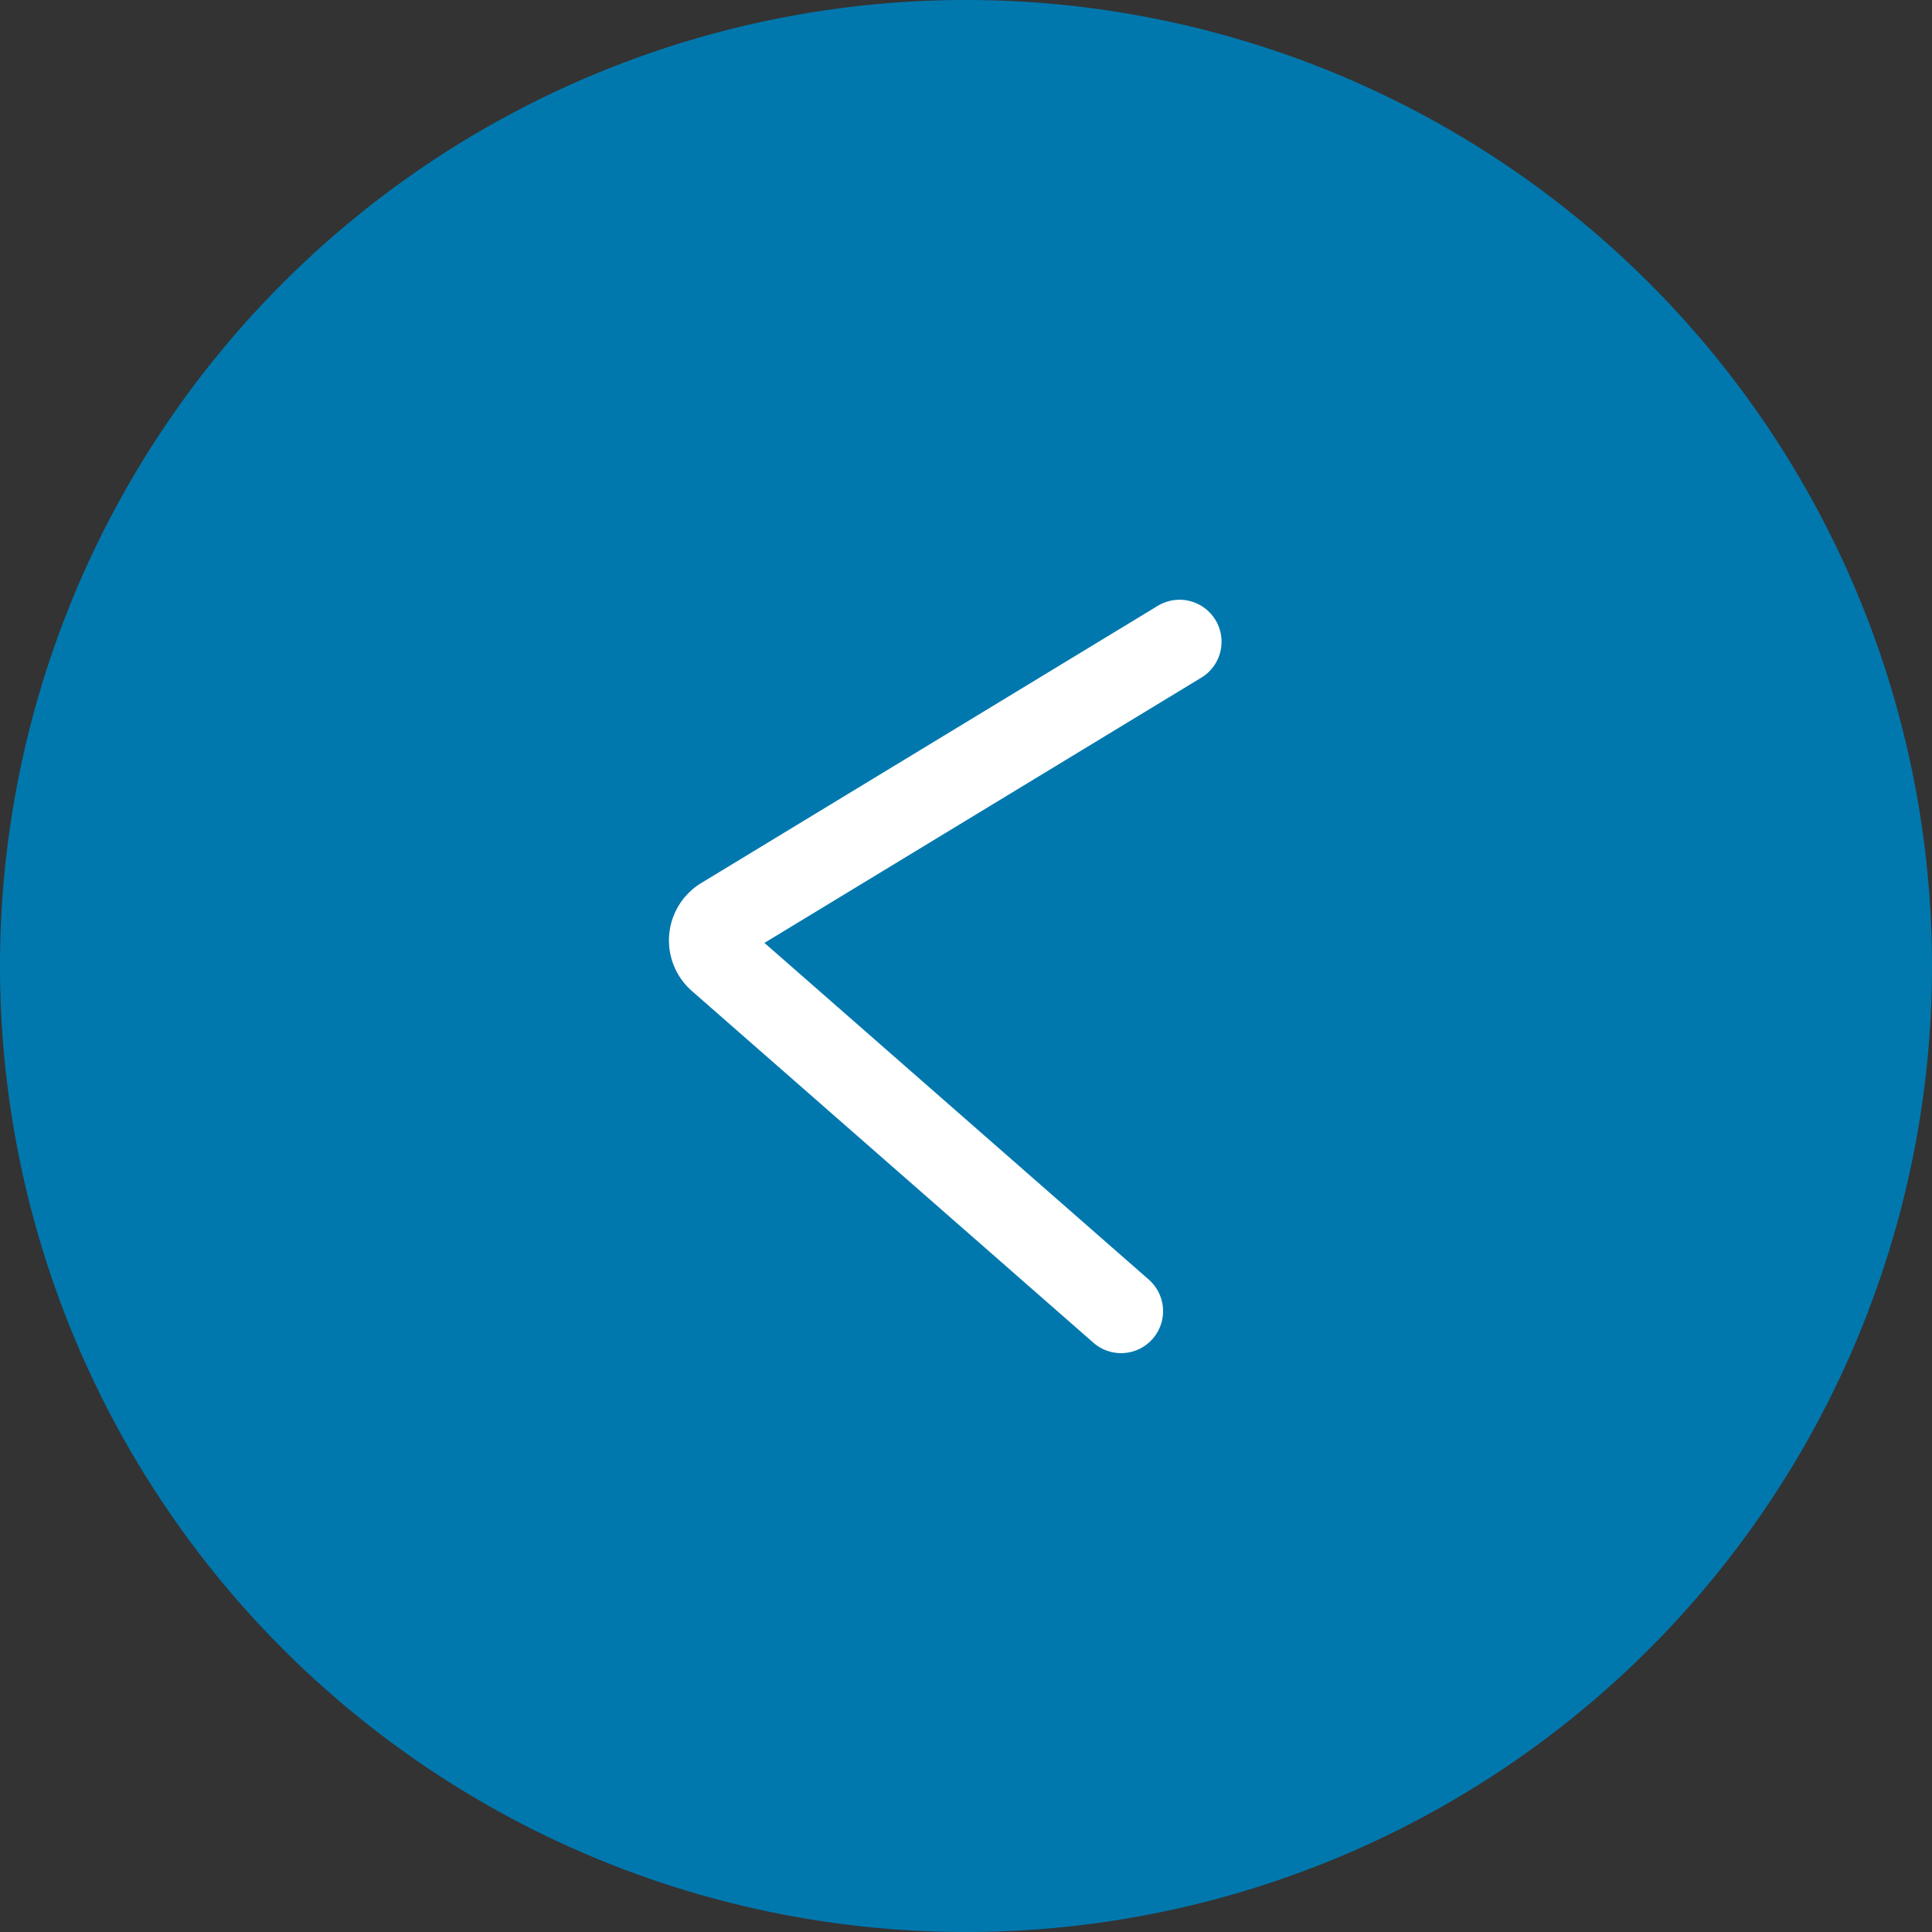 <svg xmlns="http://www.w3.org/2000/svg" width="23" height="23" viewBox="0 0 23 23">
  <rect x="0" y="0" width="23" height="23" fill="#333333" stroke="none"/>
  <g id="inactive_left" data-name="inactive left" transform="translate(-392.5 -204.5)">
    <path id="Oval_10" data-name="Oval 10" d="M404,227.5A11.5,11.5,0,1,0,392.5,216,11.5,11.5,0,0,0,404,227.5Z" fill="#0078ae"/>
    <path id="Shape_30" data-name="Shape 30" d="M404.573,209.5l-5.124,3.758a.3.3,0,0,0,0,.489l5.124,3.754" transform="matrix(0.996, 0.087, -0.087, 0.996, 21.814, -31.72)" fill="none" stroke="#fff" stroke-linecap="round" stroke-linejoin="round" stroke-width="1"/>
  </g>
</svg>
